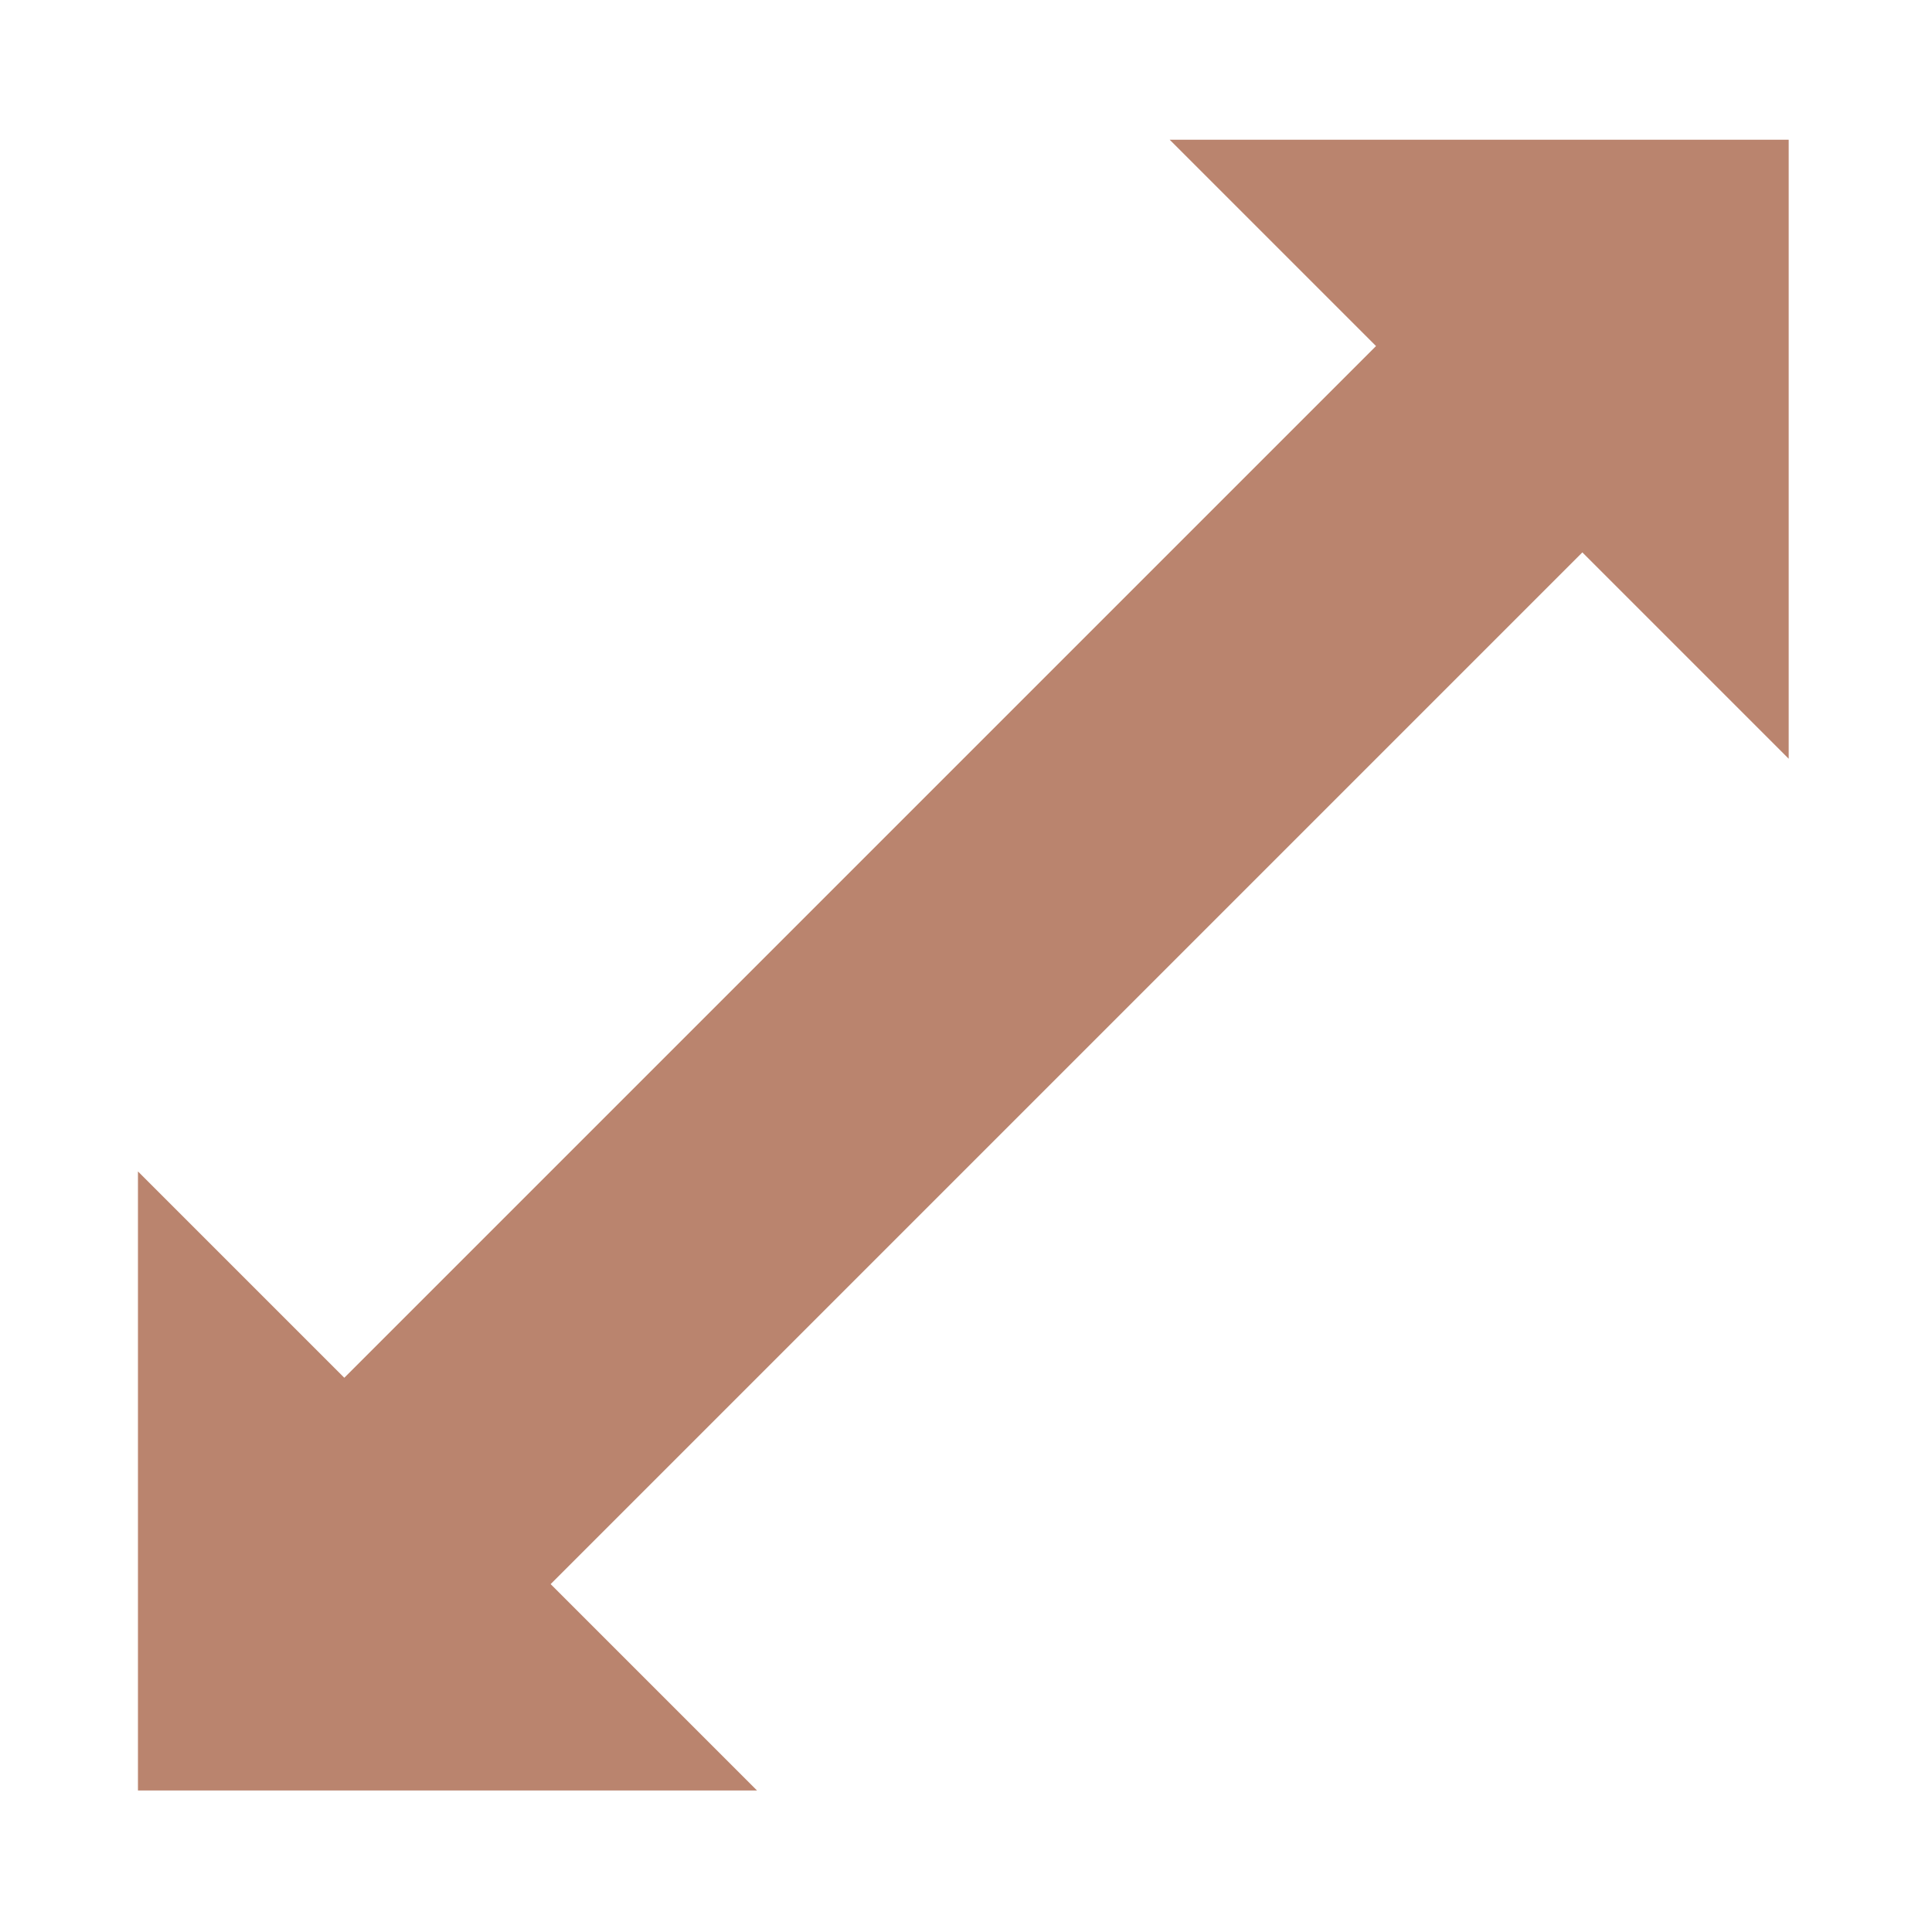 <?xml version="1.0" encoding="UTF-8"?> <svg xmlns="http://www.w3.org/2000/svg" width="512" height="512" viewBox="0 0 512 512" fill="none"><g clip-path="url(#clip0_3108_2864)"><path d="M419.341 146.39L474.024 201.073V37.024H309.976L364.659 91.707L91.244 365.122L36.561 310.439V474.488H200.61L145.927 419.805L419.341 146.39Z" fill="#BA846E"></path></g><defs><clipPath id="clip0_3108_2864"><rect width="512" height="512" fill="white"></rect></clipPath></defs></svg> 